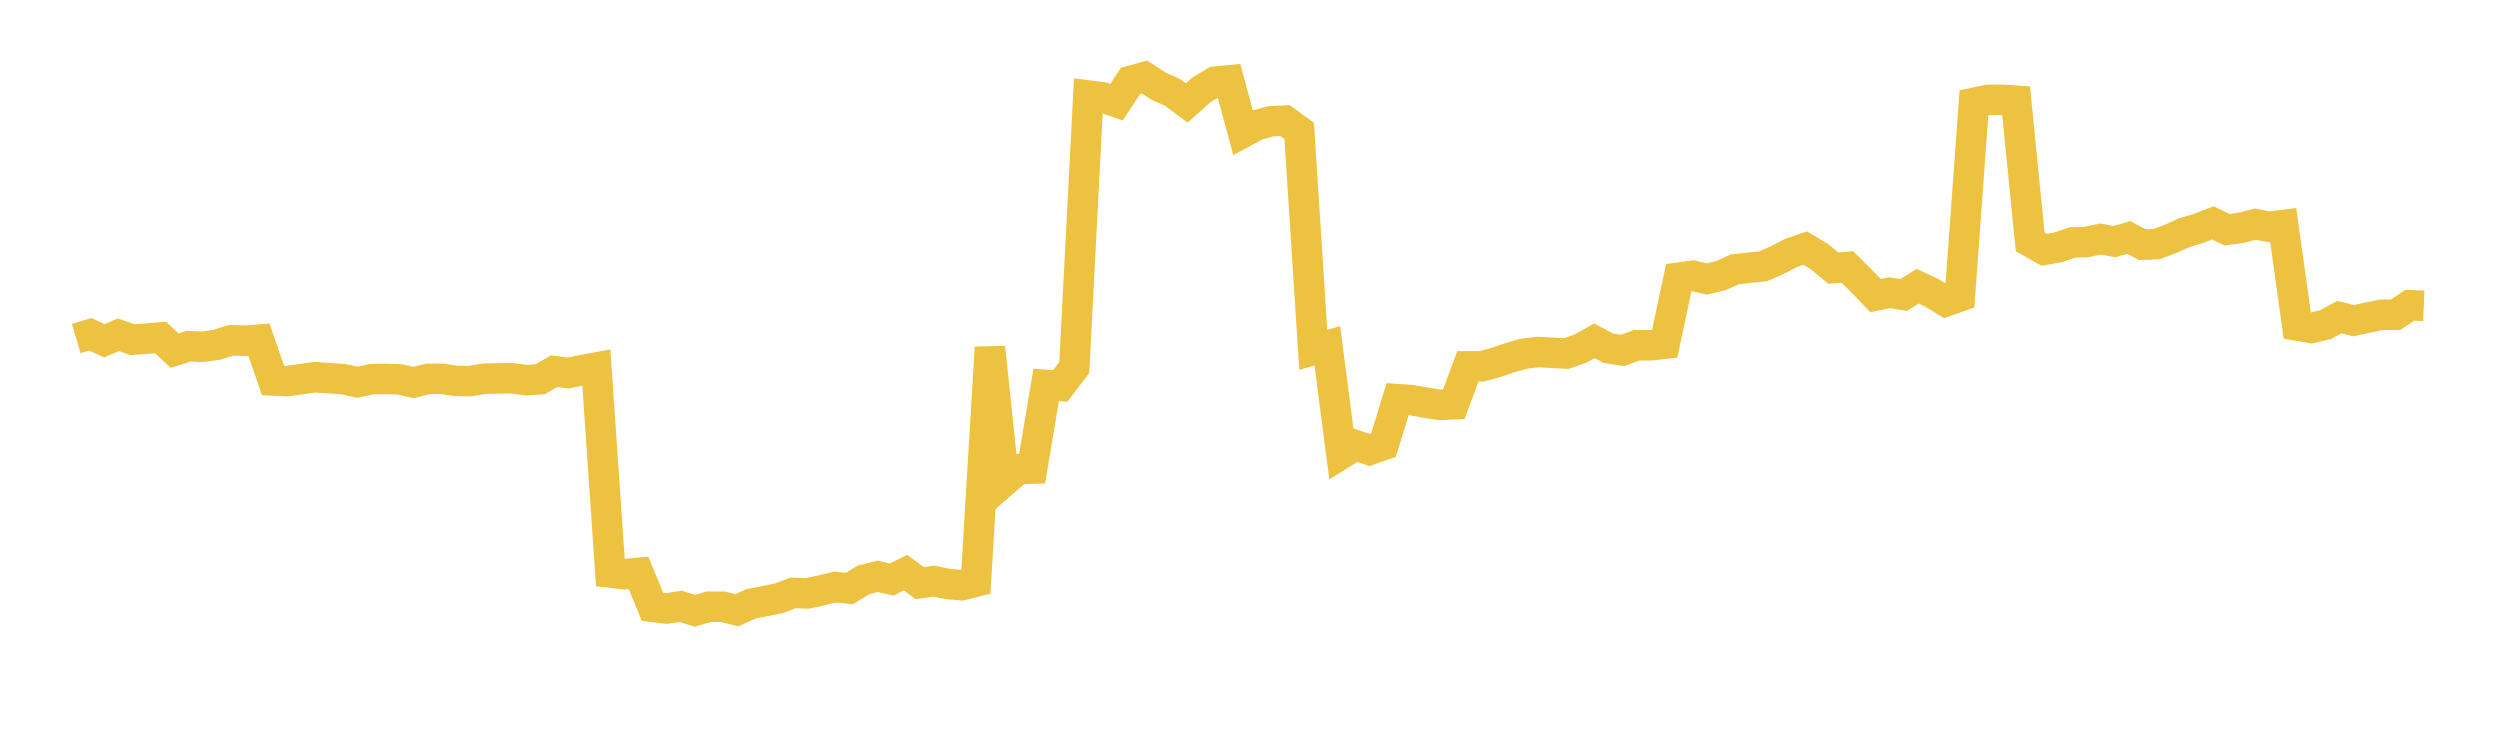 <svg width="164" height="48" xmlns="http://www.w3.org/2000/svg" xmlns:xlink="http://www.w3.org/1999/xlink"><path fill="none" stroke="rgb(237,194,64)" stroke-width="2" d="M5,22.204L5.922,21.929L6.844,22.353L7.766,21.96L8.689,22.282L9.611,22.216L10.533,22.137L11.455,23.001L12.377,22.707L13.299,22.749L14.222,22.617L15.144,22.324L16.066,22.351L16.988,22.282L17.91,24.958L18.832,25.002L19.754,24.874L20.677,24.743L21.599,24.81L22.521,24.874L23.443,25.072L24.365,24.875L25.287,24.855L26.21,24.888L27.132,25.094L28.054,24.854L28.976,24.847L29.898,24.986L30.82,25.003L31.743,24.846L32.665,24.825L33.587,24.809L34.509,24.94L35.431,24.882L36.353,24.346L37.275,24.476L38.198,24.276L39.12,24.109L40.042,37.56L40.964,37.67L41.886,37.579L42.808,39.81L43.731,39.92L44.653,39.774L45.575,40.067L46.497,39.802L47.419,39.803L48.341,40.035L49.263,39.61L50.186,39.434L51.108,39.245L52.03,38.891L52.952,38.929L53.874,38.729L54.796,38.507L55.719,38.611L56.641,38.041L57.563,37.806L58.485,38.017L59.407,37.566L60.329,38.255L61.251,38.119L62.174,38.311L63.096,38.387L64.018,38.158L64.94,22.793L65.862,31.584L66.784,30.779L67.707,30.741L68.629,25.251L69.551,25.316L70.473,24.111L71.395,6.265L72.317,6.379L73.24,6.703L74.162,5.307L75.084,5.053L76.006,5.654L76.928,6.065L77.85,6.754L78.772,5.925L79.695,5.361L80.617,5.27L81.539,8.696L82.461,8.202L83.383,7.954L84.305,7.913L85.228,8.59L86.15,22.952L87.072,22.679L87.994,29.779L88.916,29.205L89.838,29.517L90.76,29.188L91.683,26.185L92.605,26.247L93.527,26.416L94.449,26.56L95.371,26.516L96.293,24.031L97.216,24.028L98.138,23.776L99.06,23.461L99.982,23.201L100.904,23.092L101.826,23.142L102.749,23.192L103.671,22.871L104.593,22.356L105.515,22.843L106.437,22.99L107.359,22.651L108.281,22.649L109.204,22.547L110.126,18.217L111.048,18.088L111.97,18.302L112.892,18.081L113.814,17.665L114.737,17.564L115.659,17.472L116.581,17.066L117.503,16.587L118.425,16.273L119.347,16.827L120.269,17.59L121.192,17.513L122.114,18.434L123.036,19.389L123.958,19.203L124.88,19.35L125.802,18.775L126.725,19.208L127.647,19.773L128.569,19.443L129.491,6.748L130.413,6.552L131.335,6.545L132.257,6.607L133.18,15.866L134.102,16.388L135.024,16.222L135.946,15.903L136.868,15.878L137.79,15.679L138.713,15.851L139.635,15.579L140.557,16.052L141.479,16.015L142.401,15.659L143.323,15.255L144.246,14.973L145.168,14.619L146.09,15.072L147.012,14.945L147.934,14.706L148.856,14.877L149.778,14.762L150.701,21.359L151.623,21.514L152.545,21.301L153.467,20.802L154.389,21.035L155.311,20.837L156.234,20.649L157.156,20.645L158.078,20.022L159,20.064"></path></svg>